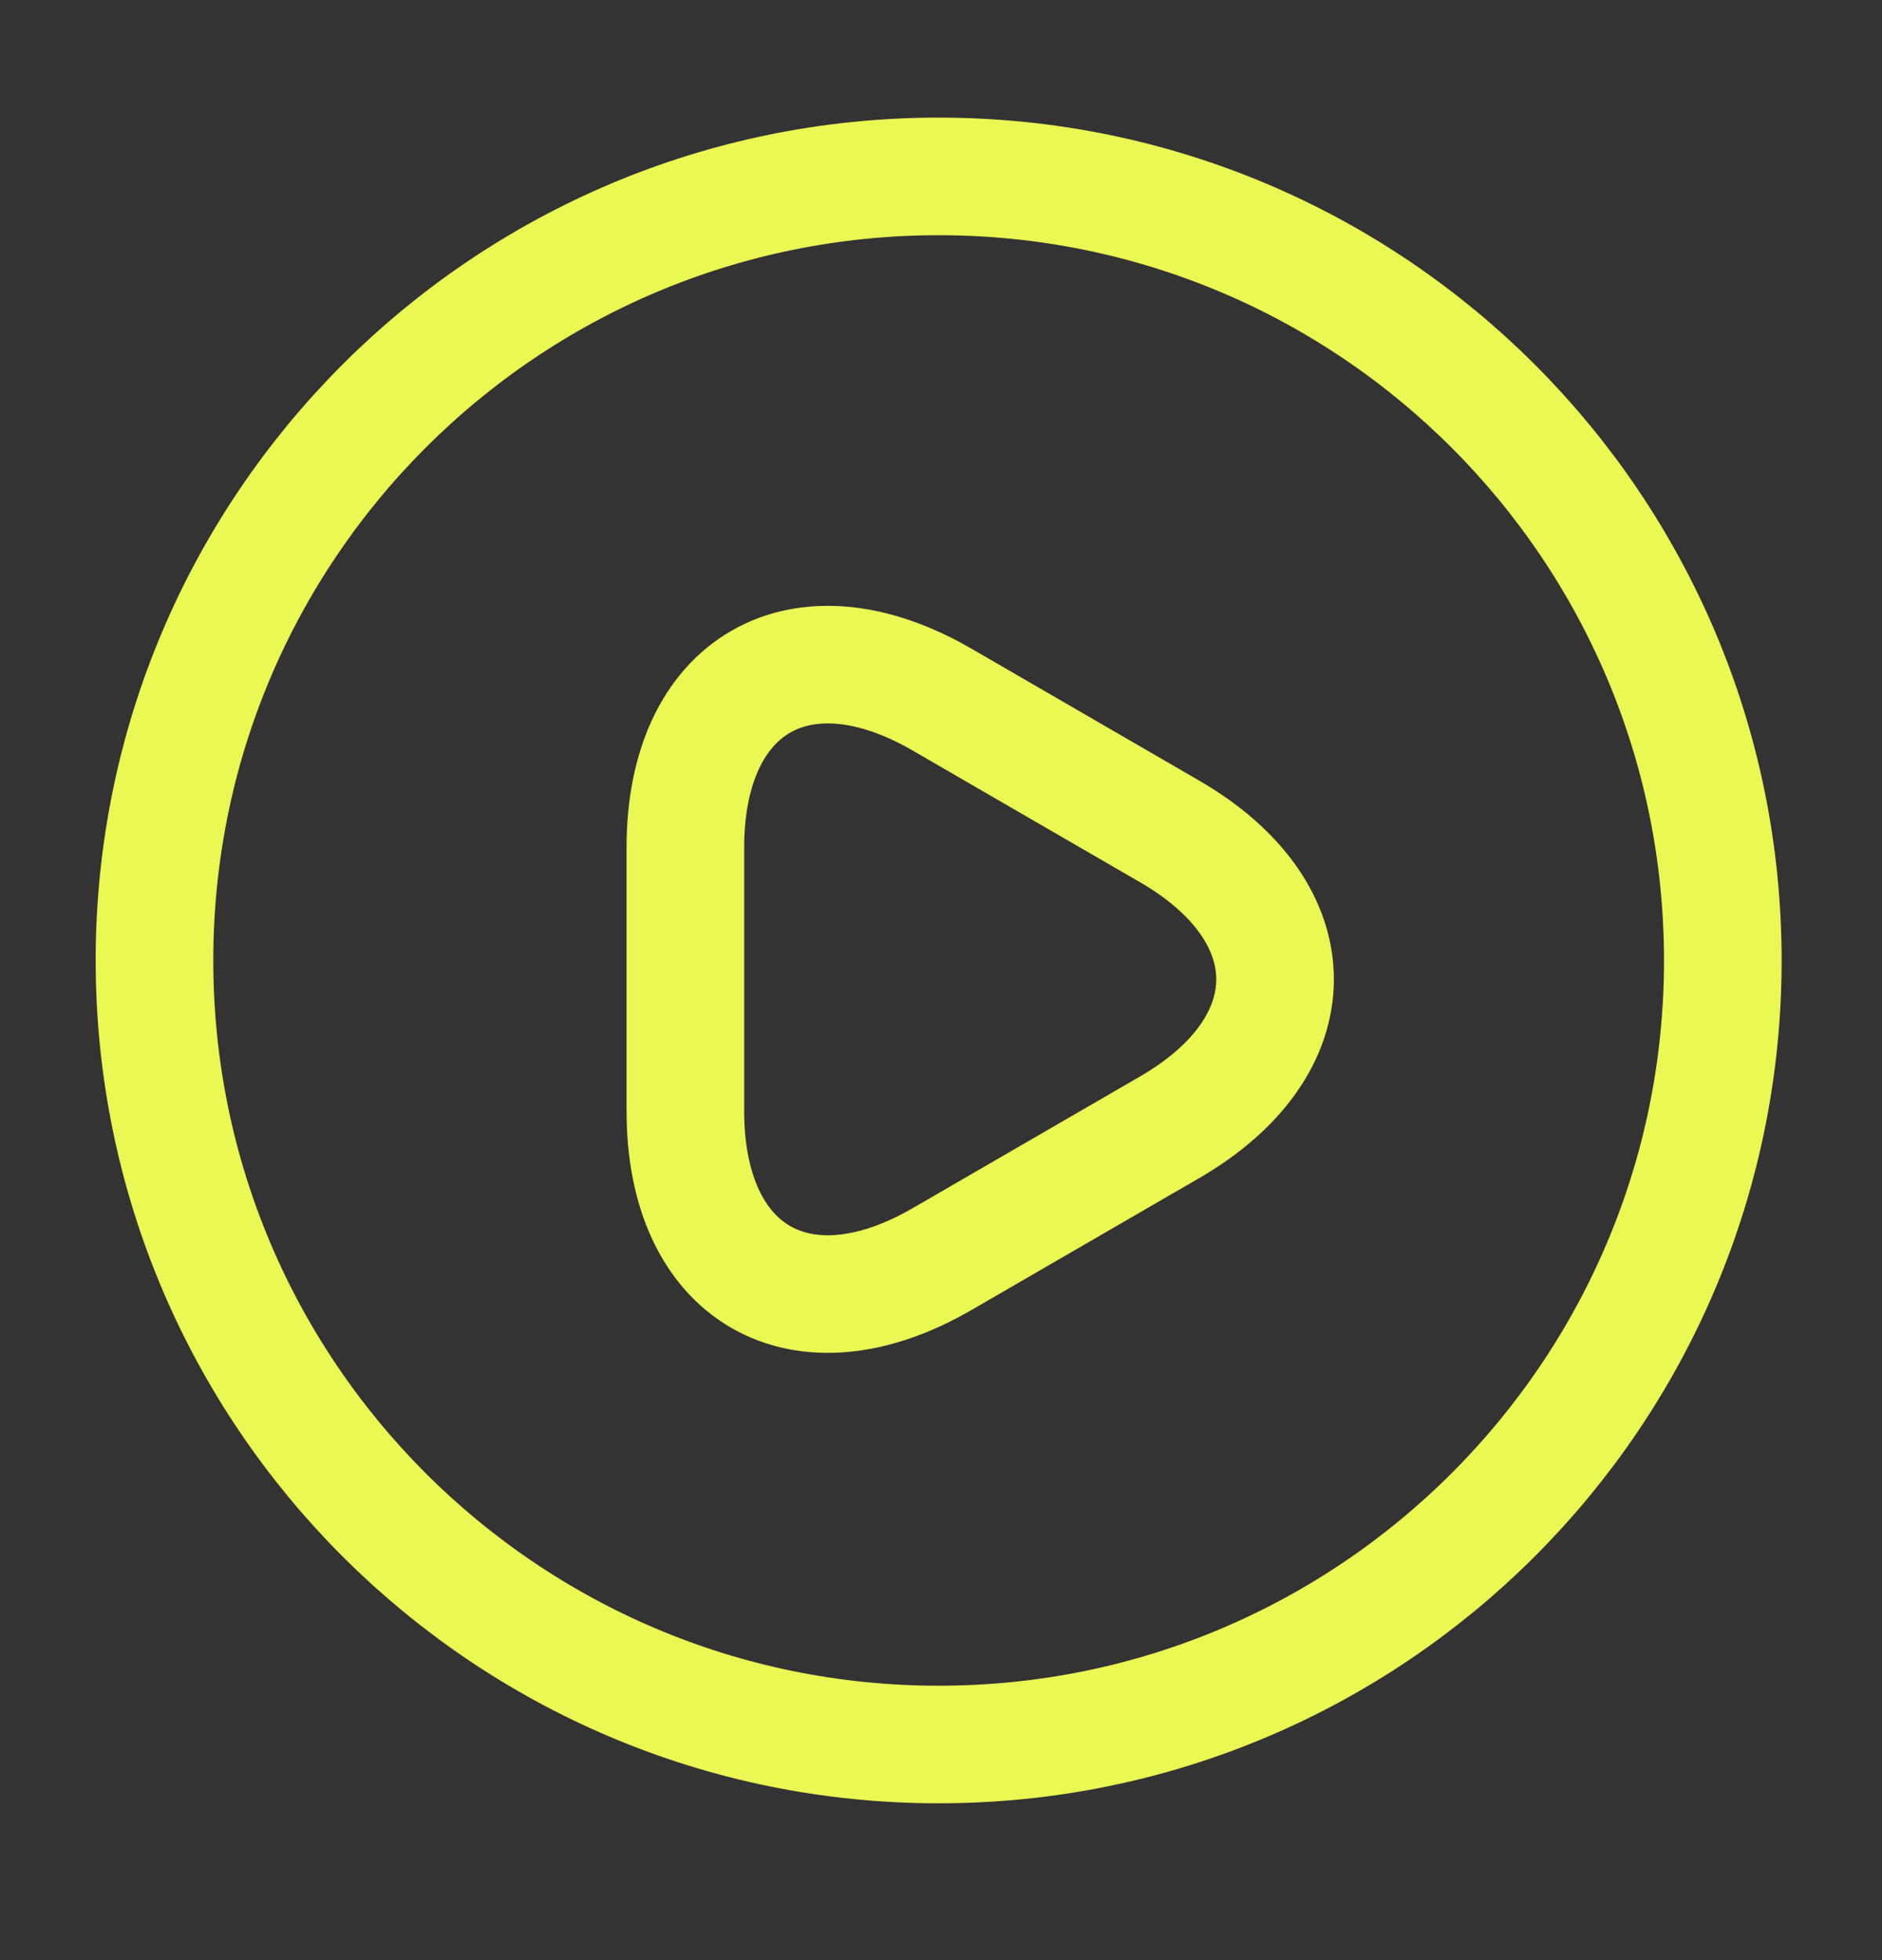 <svg width="24" height="25" viewBox="0 0 24 25" fill="none" xmlns="http://www.w3.org/2000/svg">
<rect x="0" y="0" width="24" height="25" fill="#333333" stroke="none"/>
<path d="M11.97 22.25C17.493 22.25 21.97 17.773 21.97 12.25C21.97 6.727 17.493 2.25 11.97 2.25C6.447 2.25 1.97 6.727 1.97 12.25C1.97 17.773 6.447 22.25 11.97 22.25Z" stroke="#E9F852" stroke-width="1.5" stroke-linecap="round" stroke-linejoin="round"/>
<path d="M8.74 12.481V10.811C8.74 8.731 10.21 7.881 12.01 8.921L13.46 9.761L14.91 10.601C16.71 11.641 16.71 13.341 14.91 14.381L13.46 15.221L12.01 16.061C10.21 17.101 8.74 16.251 8.74 14.171V12.481Z" stroke="#E9F852" stroke-width="1.5" stroke-miterlimit="10" stroke-linecap="round" stroke-linejoin="round"/>
</svg>
